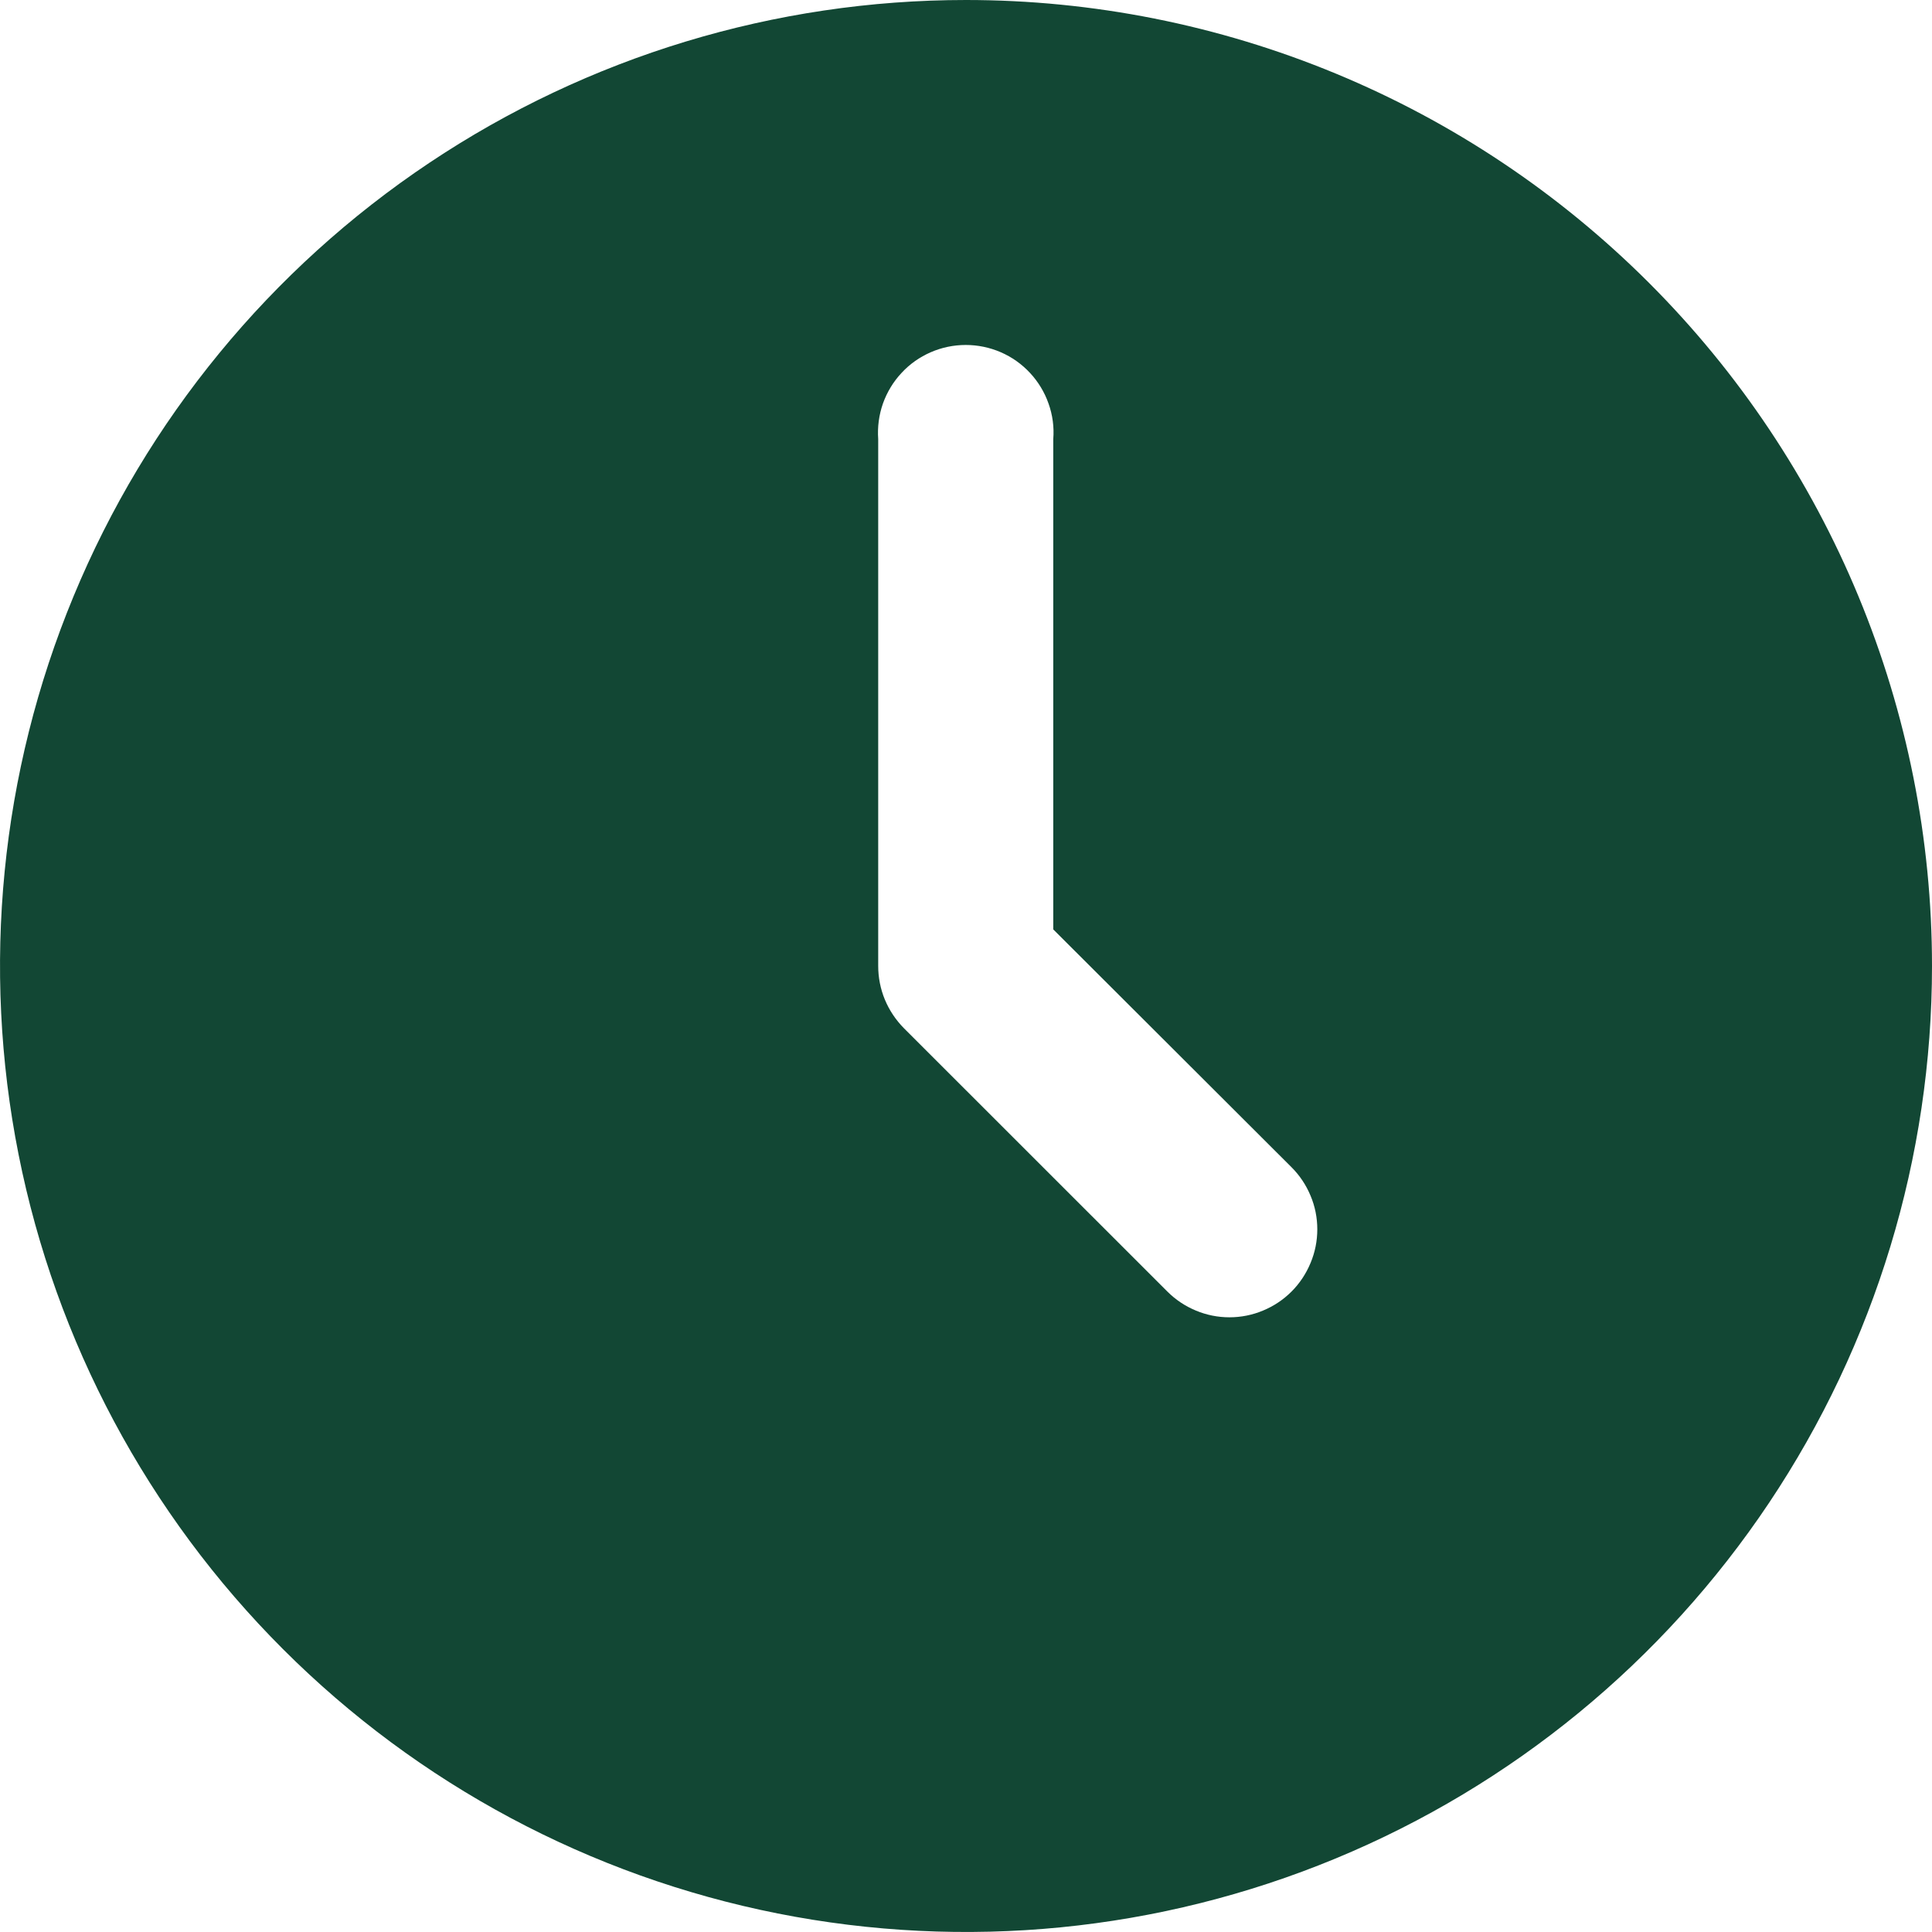 <svg width="18" height="18" viewBox="0 0 18 18" fill="none" xmlns="http://www.w3.org/2000/svg">
<path d="M9 0C7.22 0 5.48 0.528 4 1.517C2.52 2.506 1.366 3.911 0.685 5.556C0.004 7.2 -0.174 9.01 0.173 10.756C0.52 12.502 1.377 14.105 2.636 15.364C3.895 16.623 5.498 17.48 7.244 17.827C8.99 18.174 10.8 17.996 12.444 17.315C14.089 16.634 15.494 15.48 16.483 14C17.472 12.52 18 10.78 18 9C18 7.818 17.767 6.648 17.315 5.556C16.863 4.464 16.2 3.472 15.364 2.636C14.528 1.8 13.536 1.137 12.444 0.685C11.352 0.233 10.182 0 9 0ZM12.033 12.033C11.957 12.109 11.867 12.169 11.768 12.21C11.668 12.252 11.562 12.273 11.454 12.273C11.347 12.273 11.241 12.252 11.141 12.21C11.042 12.169 10.952 12.109 10.876 12.033L8.421 9.579C8.346 9.503 8.285 9.412 8.244 9.313C8.203 9.214 8.182 9.107 8.182 9V4.091C8.174 3.979 8.189 3.866 8.226 3.76C8.264 3.654 8.322 3.557 8.399 3.475C8.475 3.392 8.568 3.327 8.671 3.282C8.774 3.237 8.885 3.214 8.998 3.214C9.11 3.214 9.221 3.237 9.325 3.282C9.428 3.327 9.52 3.392 9.597 3.475C9.673 3.557 9.732 3.654 9.769 3.76C9.807 3.866 9.822 3.979 9.813 4.091V8.659L12.033 10.875C12.109 10.951 12.169 11.041 12.21 11.14C12.252 11.239 12.273 11.346 12.273 11.453C12.273 11.561 12.252 11.667 12.21 11.767C12.169 11.866 12.109 11.957 12.033 12.033Z" fill="#124734"/>
</svg>
